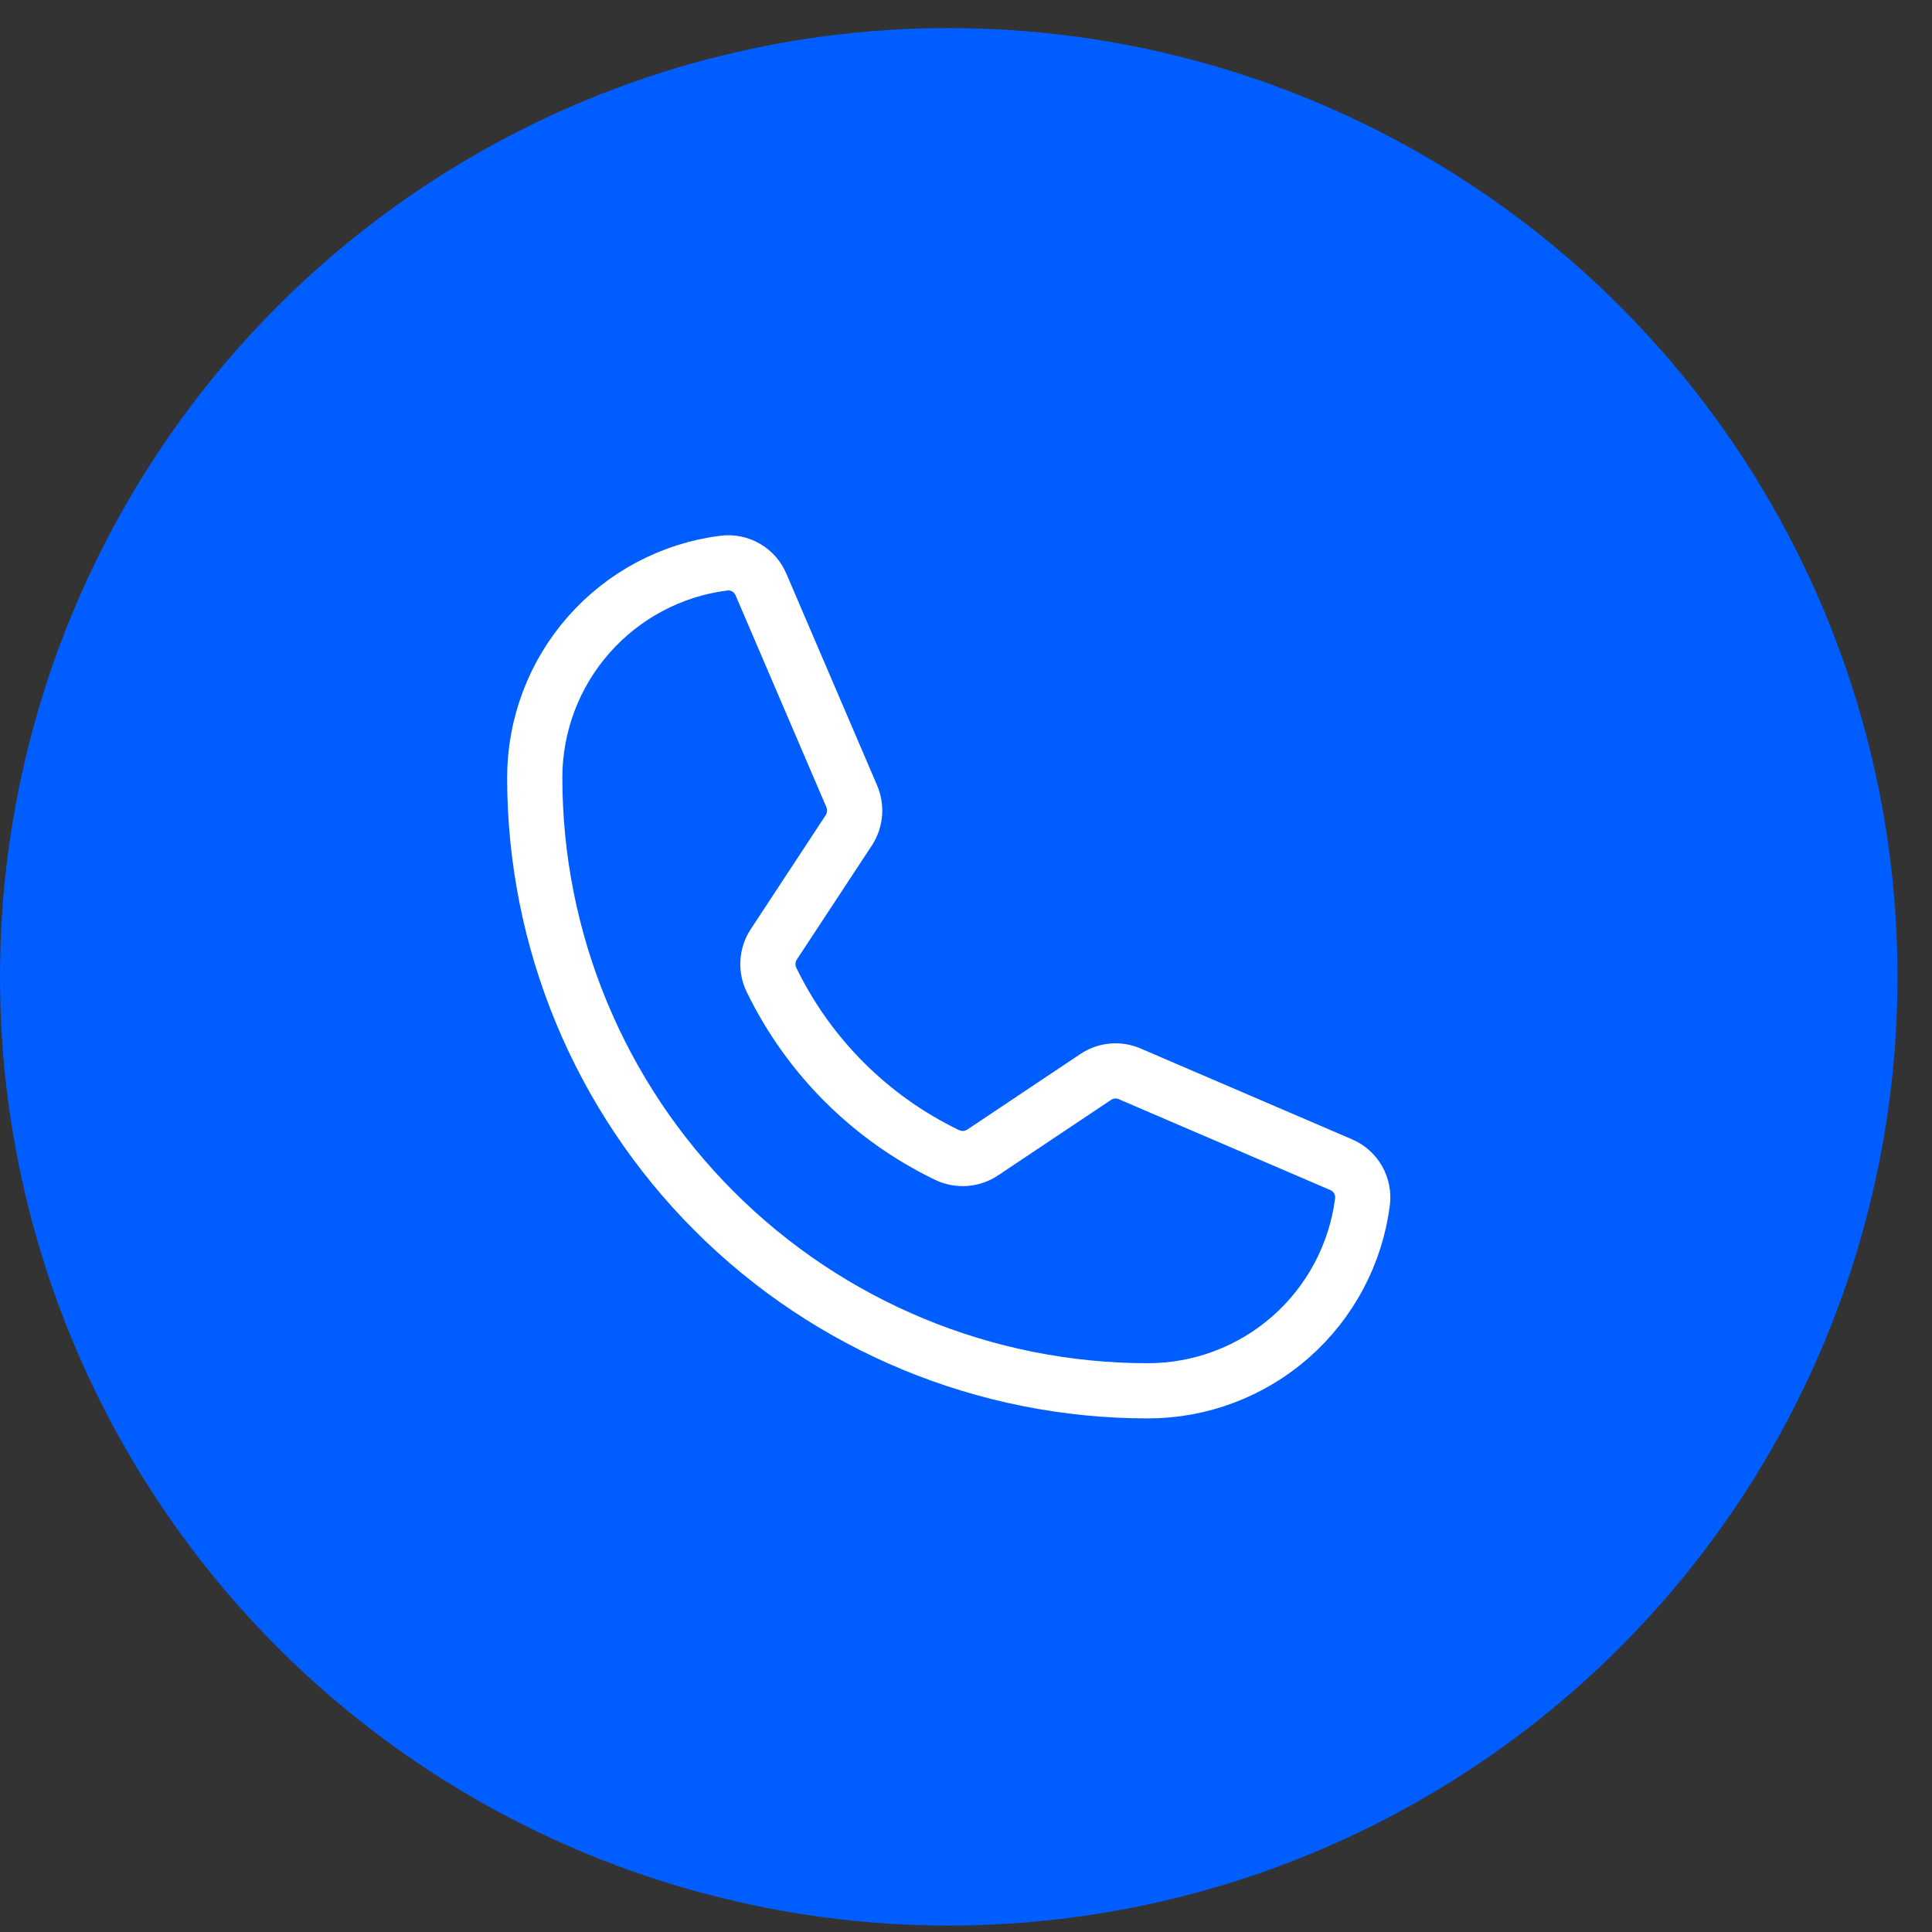 <svg width="42" height="42" viewBox="0 0 42 42" fill="none" xmlns="http://www.w3.org/2000/svg">
<rect x="0" y="0" width="42" height="42" fill="#333333" stroke="none"/>
<circle cx="20.625" cy="21.235" r="20.625" fill="#005DFF"/>
<path d="M16.77 21.297C17.577 22.963 18.924 24.307 20.592 25.11C20.715 25.168 20.852 25.193 20.987 25.183C21.123 25.173 21.254 25.127 21.367 25.051L23.817 23.414C23.925 23.341 24.05 23.296 24.18 23.284C24.311 23.272 24.442 23.293 24.562 23.346L29.148 25.316C29.305 25.381 29.436 25.496 29.521 25.643C29.606 25.79 29.64 25.96 29.619 26.129C29.473 27.264 28.919 28.306 28.061 29.062C27.202 29.818 26.098 30.235 24.954 30.235C21.419 30.235 18.029 28.831 15.529 26.331C13.029 23.832 11.625 20.442 11.625 16.907C11.625 15.763 12.042 14.658 12.798 13.8C13.554 12.941 14.597 12.387 15.731 12.242C15.9 12.22 16.071 12.254 16.218 12.339C16.365 12.424 16.48 12.555 16.545 12.712L18.515 17.308C18.566 17.427 18.587 17.555 18.577 17.683C18.567 17.812 18.525 17.935 18.456 18.044L16.819 20.533C16.746 20.645 16.704 20.775 16.695 20.909C16.686 21.043 16.712 21.176 16.77 21.297Z" stroke="white" stroke-width="1.2" stroke-linecap="round" stroke-linejoin="round"/>
</svg>
